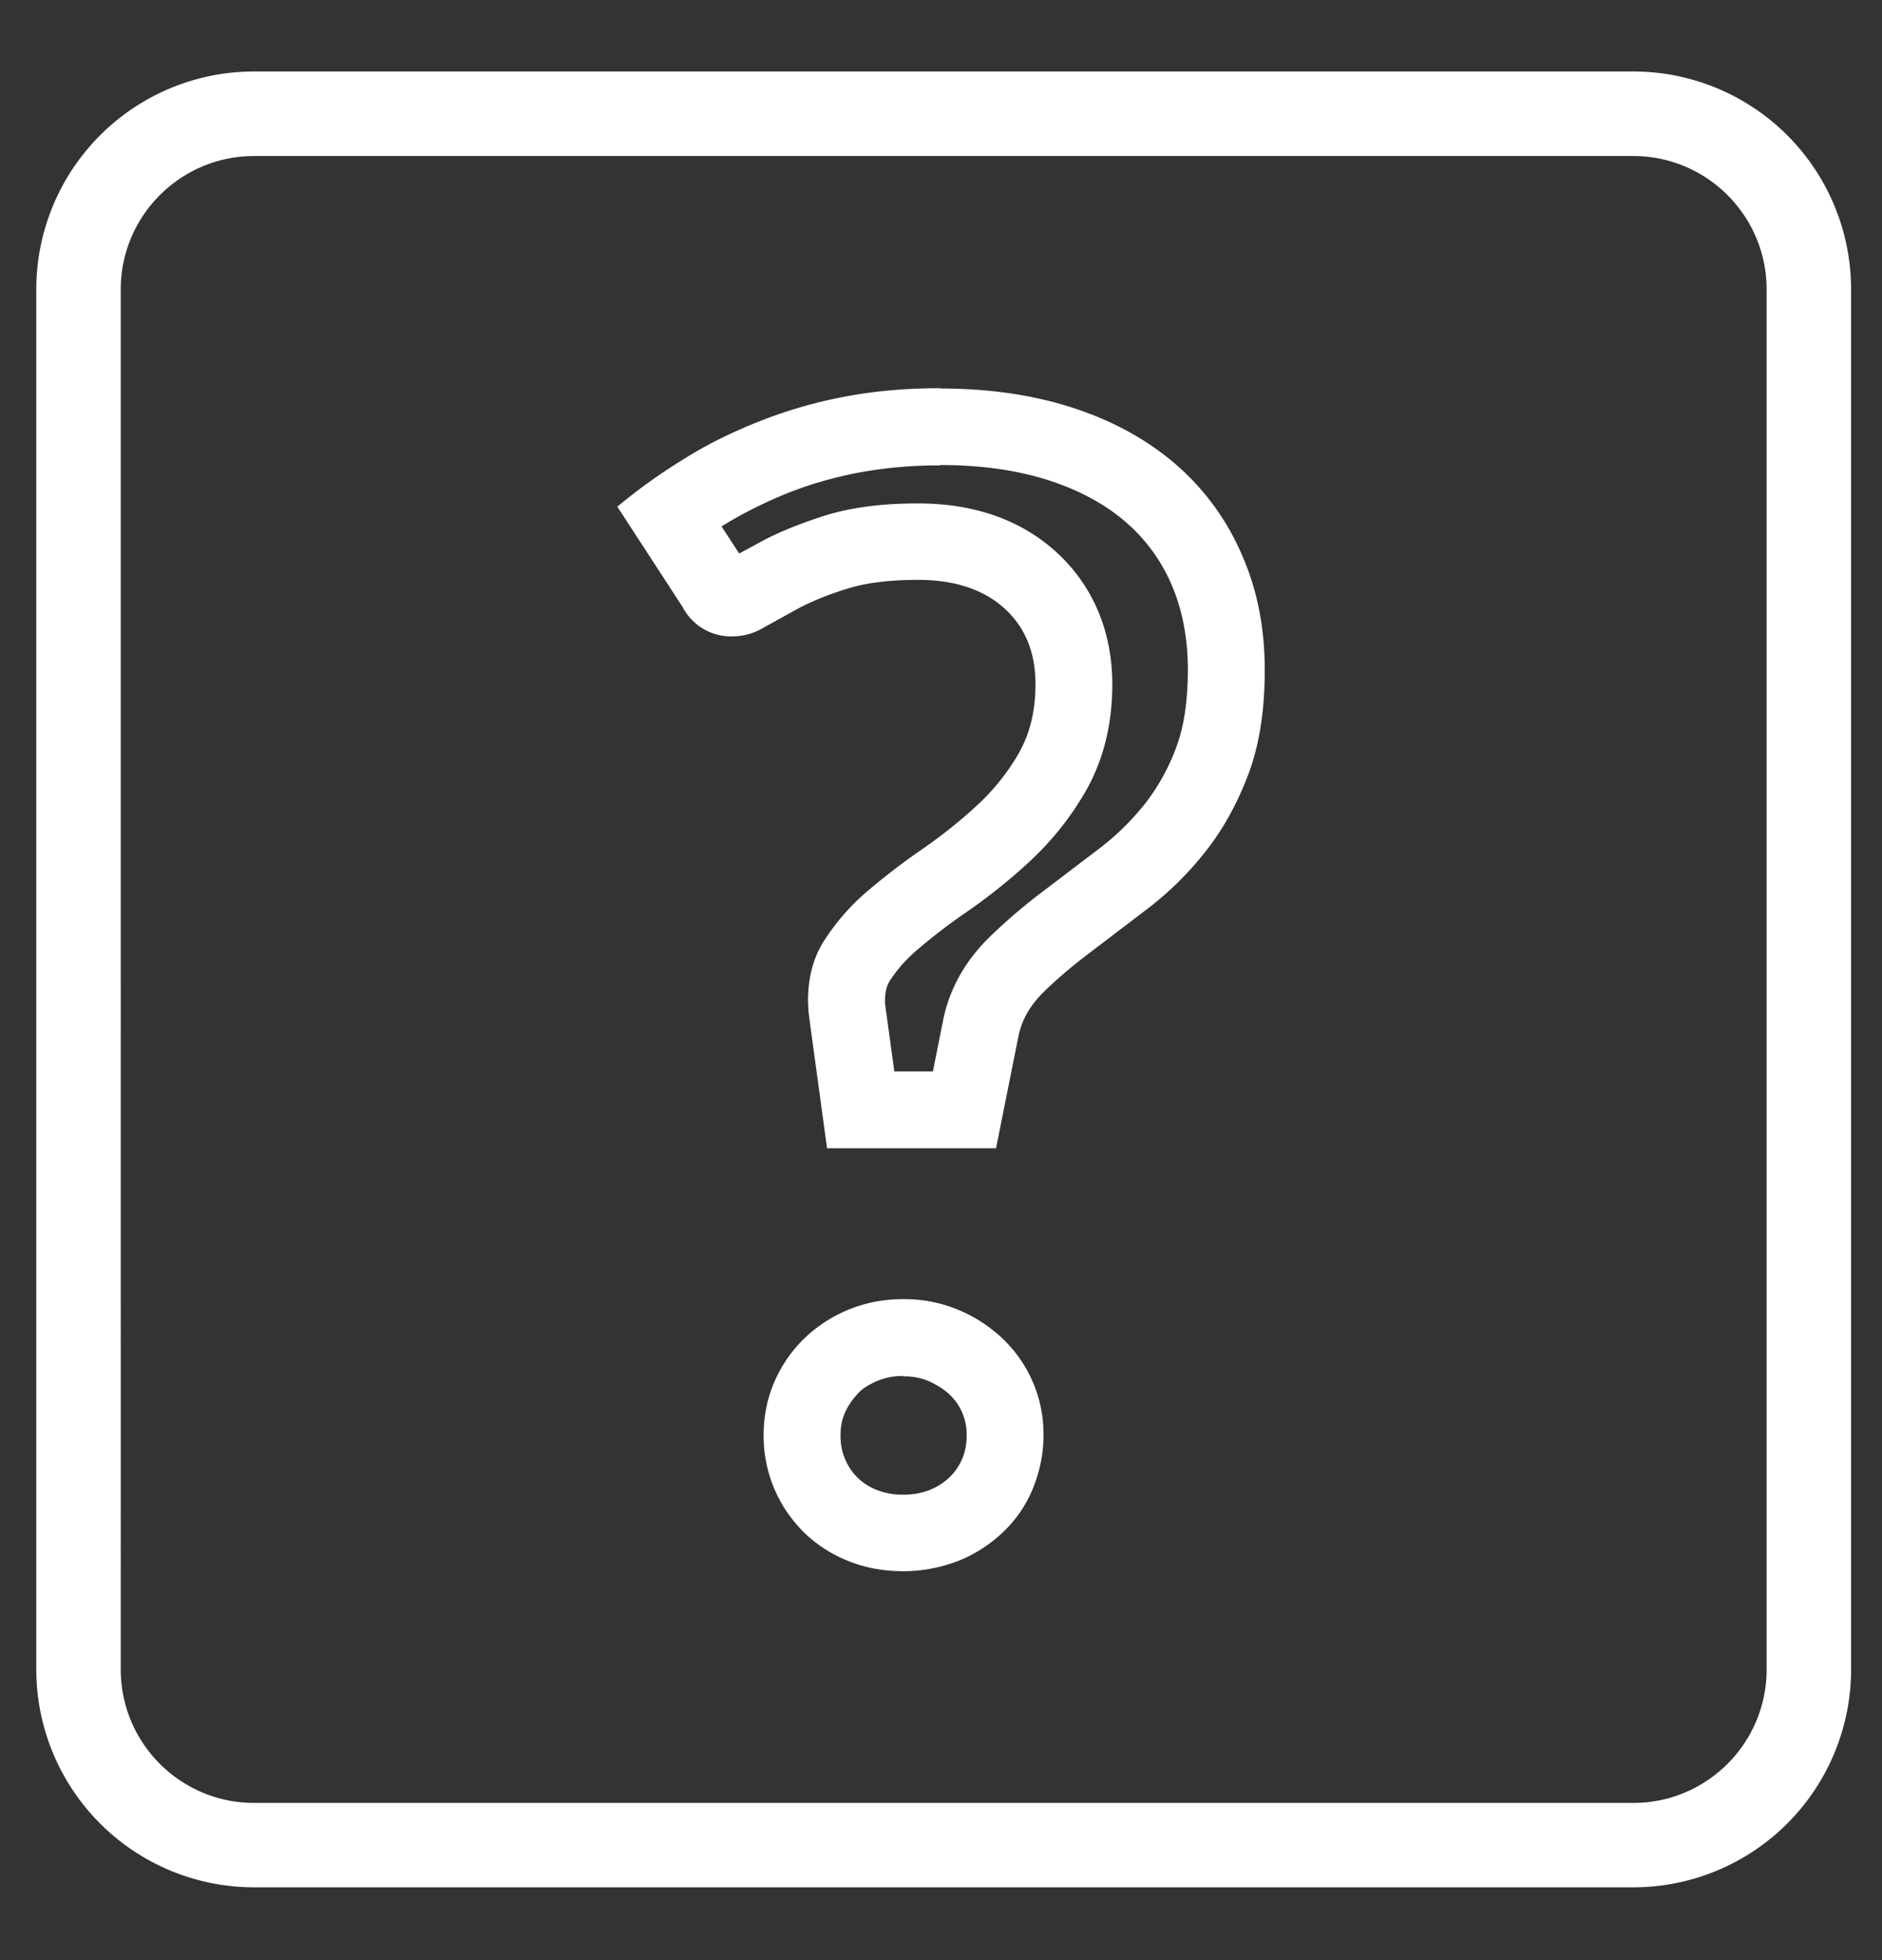 <svg xmlns="http://www.w3.org/2000/svg" width="49" height="51" fill="#fff"><rect width="100%" height="100%" fill="#333333" stroke="none"/><path d="M42.526 4.06c1.913 0 3.47 1.556 3.47 3.47v35.912c0 1.913-1.556 3.47-3.47 3.47H6.614c-1.913 0-3.47-1.556-3.47-3.47V7.53c0-1.913 1.556-3.47 3.47-3.47h35.912m0-2.2H6.614A5.67 5.67 0 0 0 .945 7.529v35.91a5.67 5.67 0 0 0 5.669 5.669h35.912a5.67 5.67 0 0 0 5.669-5.669V7.53a5.67 5.67 0 0 0-5.669-5.67h0zM24.48 12.1c1.076 0 2.046.14 2.88.416.782.26 1.444.624 1.97 1.085a4.47 4.47 0 0 1 1.172 1.611c.282.65.425 1.394.425 2.216 0 .812-.103 1.492-.303 2.02a5.47 5.47 0 0 1-.807 1.458c-.344.434-.72.8-1.118 1.114l-1.5 1.14a14.99 14.99 0 0 0-1.438 1.225c-.647.634-1.056 1.377-1.212 2.194l-.26 1.3h-1.004l-.24-1.745c-.003-.028-.003-.057-.003-.085 0-.294.07-.437.12-.52a3.68 3.68 0 0 1 .714-.81c.384-.33.808-.656 1.26-.967.588-.405 1.143-.847 1.647-1.313a7.79 7.79 0 0 0 1.477-1.84c.465-.808.7-1.746.7-2.788 0-1.395-.512-2.593-1.48-3.466-.922-.827-2.127-1.246-3.582-1.246-.94 0-1.734.104-2.426.318-.615.2-1.14.403-1.606.65l-.62.335-.46-.705c.512-.317 1.064-.597 1.648-.837.567-.233 1.192-.418 1.857-.55a11.27 11.27 0 0 1 2.186-.2m-.952 23.703a1.65 1.65 0 0 1 .653.123c.216.1.395.206.553.358a1.42 1.42 0 0 1 .325.471 1.45 1.45 0 0 1 .112.587c0 .226-.038.425-.117.608s-.187.342-.325.476a1.61 1.61 0 0 1-.52.332c-.203.082-.43.124-.68.124a1.82 1.82 0 0 1-.699-.124 1.5 1.5 0 0 1-.5-.32 1.48 1.48 0 0 1-.326-.487c-.08-.184-.117-.383-.117-.608s.036-.414.112-.587c.084-.192.2-.352.334-.5s.313-.25.526-.34a1.69 1.69 0 0 1 .67-.122m.952-25.703c-.925 0-1.783.08-2.577.238a12.14 12.14 0 0 0-2.225.662c-.7.283-1.335.6-1.936.983a14.6 14.6 0 0 0-1.667 1.2l1.698 2.608a1.42 1.42 0 0 0 1.324.766 1.56 1.56 0 0 0 .787-.228l.92-.507c.352-.186.772-.355 1.263-.507s1.1-.228 1.832-.228c.952 0 1.7.245 2.246.735s.817 1.15.817 1.977c0 .7-.145 1.287-.435 1.8a5.72 5.72 0 0 1-1.098 1.366 12.82 12.82 0 0 1-1.428 1.138 17.06 17.06 0 0 0-1.429 1.097 5.72 5.72 0 0 0-1.097 1.252c-.3.455-.435.987-.435 1.593l.01.25.03.25.455 3.332h4.4l.58-2.898c.082-.428.3-.813.65-1.158s.767-.697 1.242-1.056l1.512-1.15a8.45 8.45 0 0 0 1.47-1.46c.45-.567.817-1.228 1.107-1.987s.435-1.67.435-2.732c0-1.104-.197-2.108-.6-3.012a6.49 6.49 0 0 0-1.688-2.318c-.732-.64-1.618-1.135-2.66-1.48s-2.208-.518-3.505-.518h0zm-.952 23.703a3.69 3.69 0 0 0-1.448.279 3.65 3.65 0 0 0-1.15.756 3.5 3.5 0 0 0-.766 1.117c-.187.428-.28.9-.28 1.387a3.51 3.51 0 0 0 .279 1.397c.186.434.44.8.766 1.128a3.49 3.49 0 0 0 1.149.745c.44.18.924.27 1.448.27.5 0 .986-.1 1.43-.27a3.62 3.62 0 0 0 1.159-.745 3.26 3.26 0 0 0 .776-1.128c.176-.435.28-.9.28-1.397a3.42 3.42 0 0 0-.28-1.387 3.44 3.44 0 0 0-.776-1.117 3.77 3.77 0 0 0-1.159-.756 3.63 3.63 0 0 0-1.429-.279h0z"/></svg>